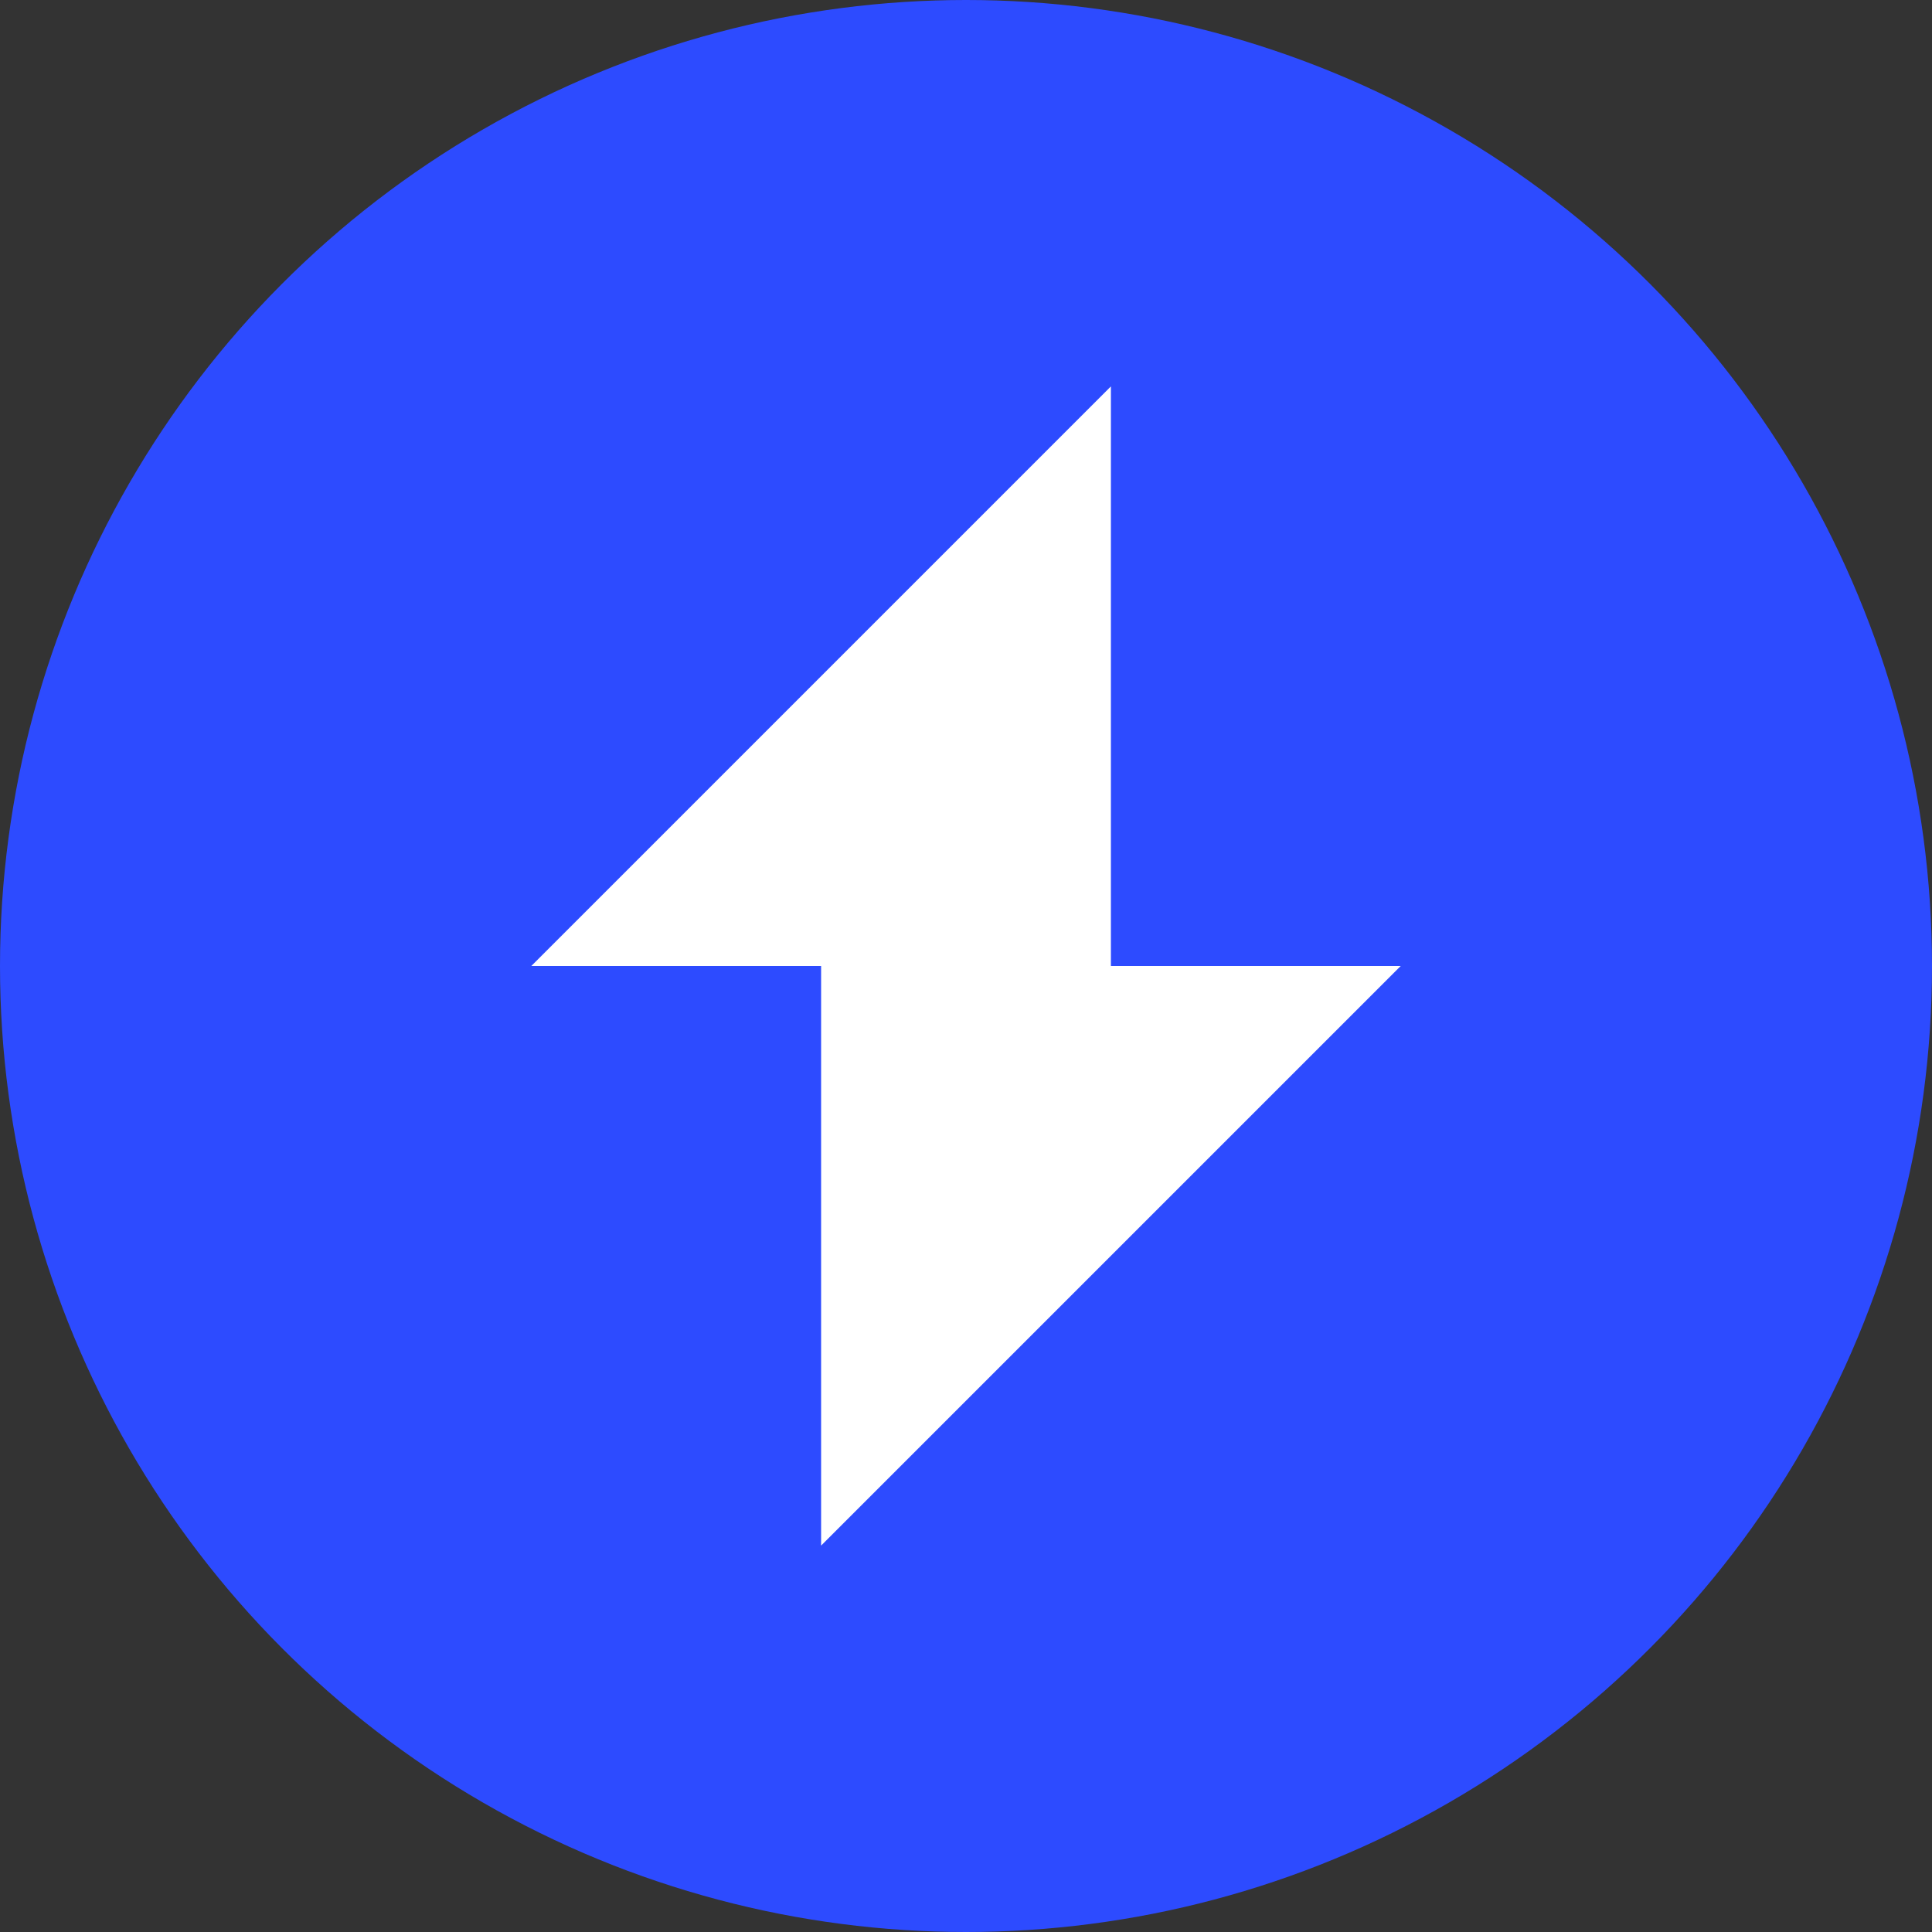 <?xml version="1.0" encoding="UTF-8"?> <svg xmlns="http://www.w3.org/2000/svg" width="280" height="280" viewBox="0 0 280 280" fill="none"><rect x="0" y="0" width="280" height="280" fill="#333333" stroke="none"/> <circle cx="140" cy="140" r="140" fill="#2D4BFF"></circle> <g clip-path="url(#clip0_2719_16103)"> <path d="M119 140L203 140L119 224L119 140Z" fill="white"></path> <path d="M161 140L77 140L161 56L161 140Z" fill="white"></path> </g> <defs> <clipPath id="clip0_2719_16103"> <rect width="42" height="42" fill="white" transform="translate(56 56) scale(4)"></rect> </clipPath> </defs> </svg> 